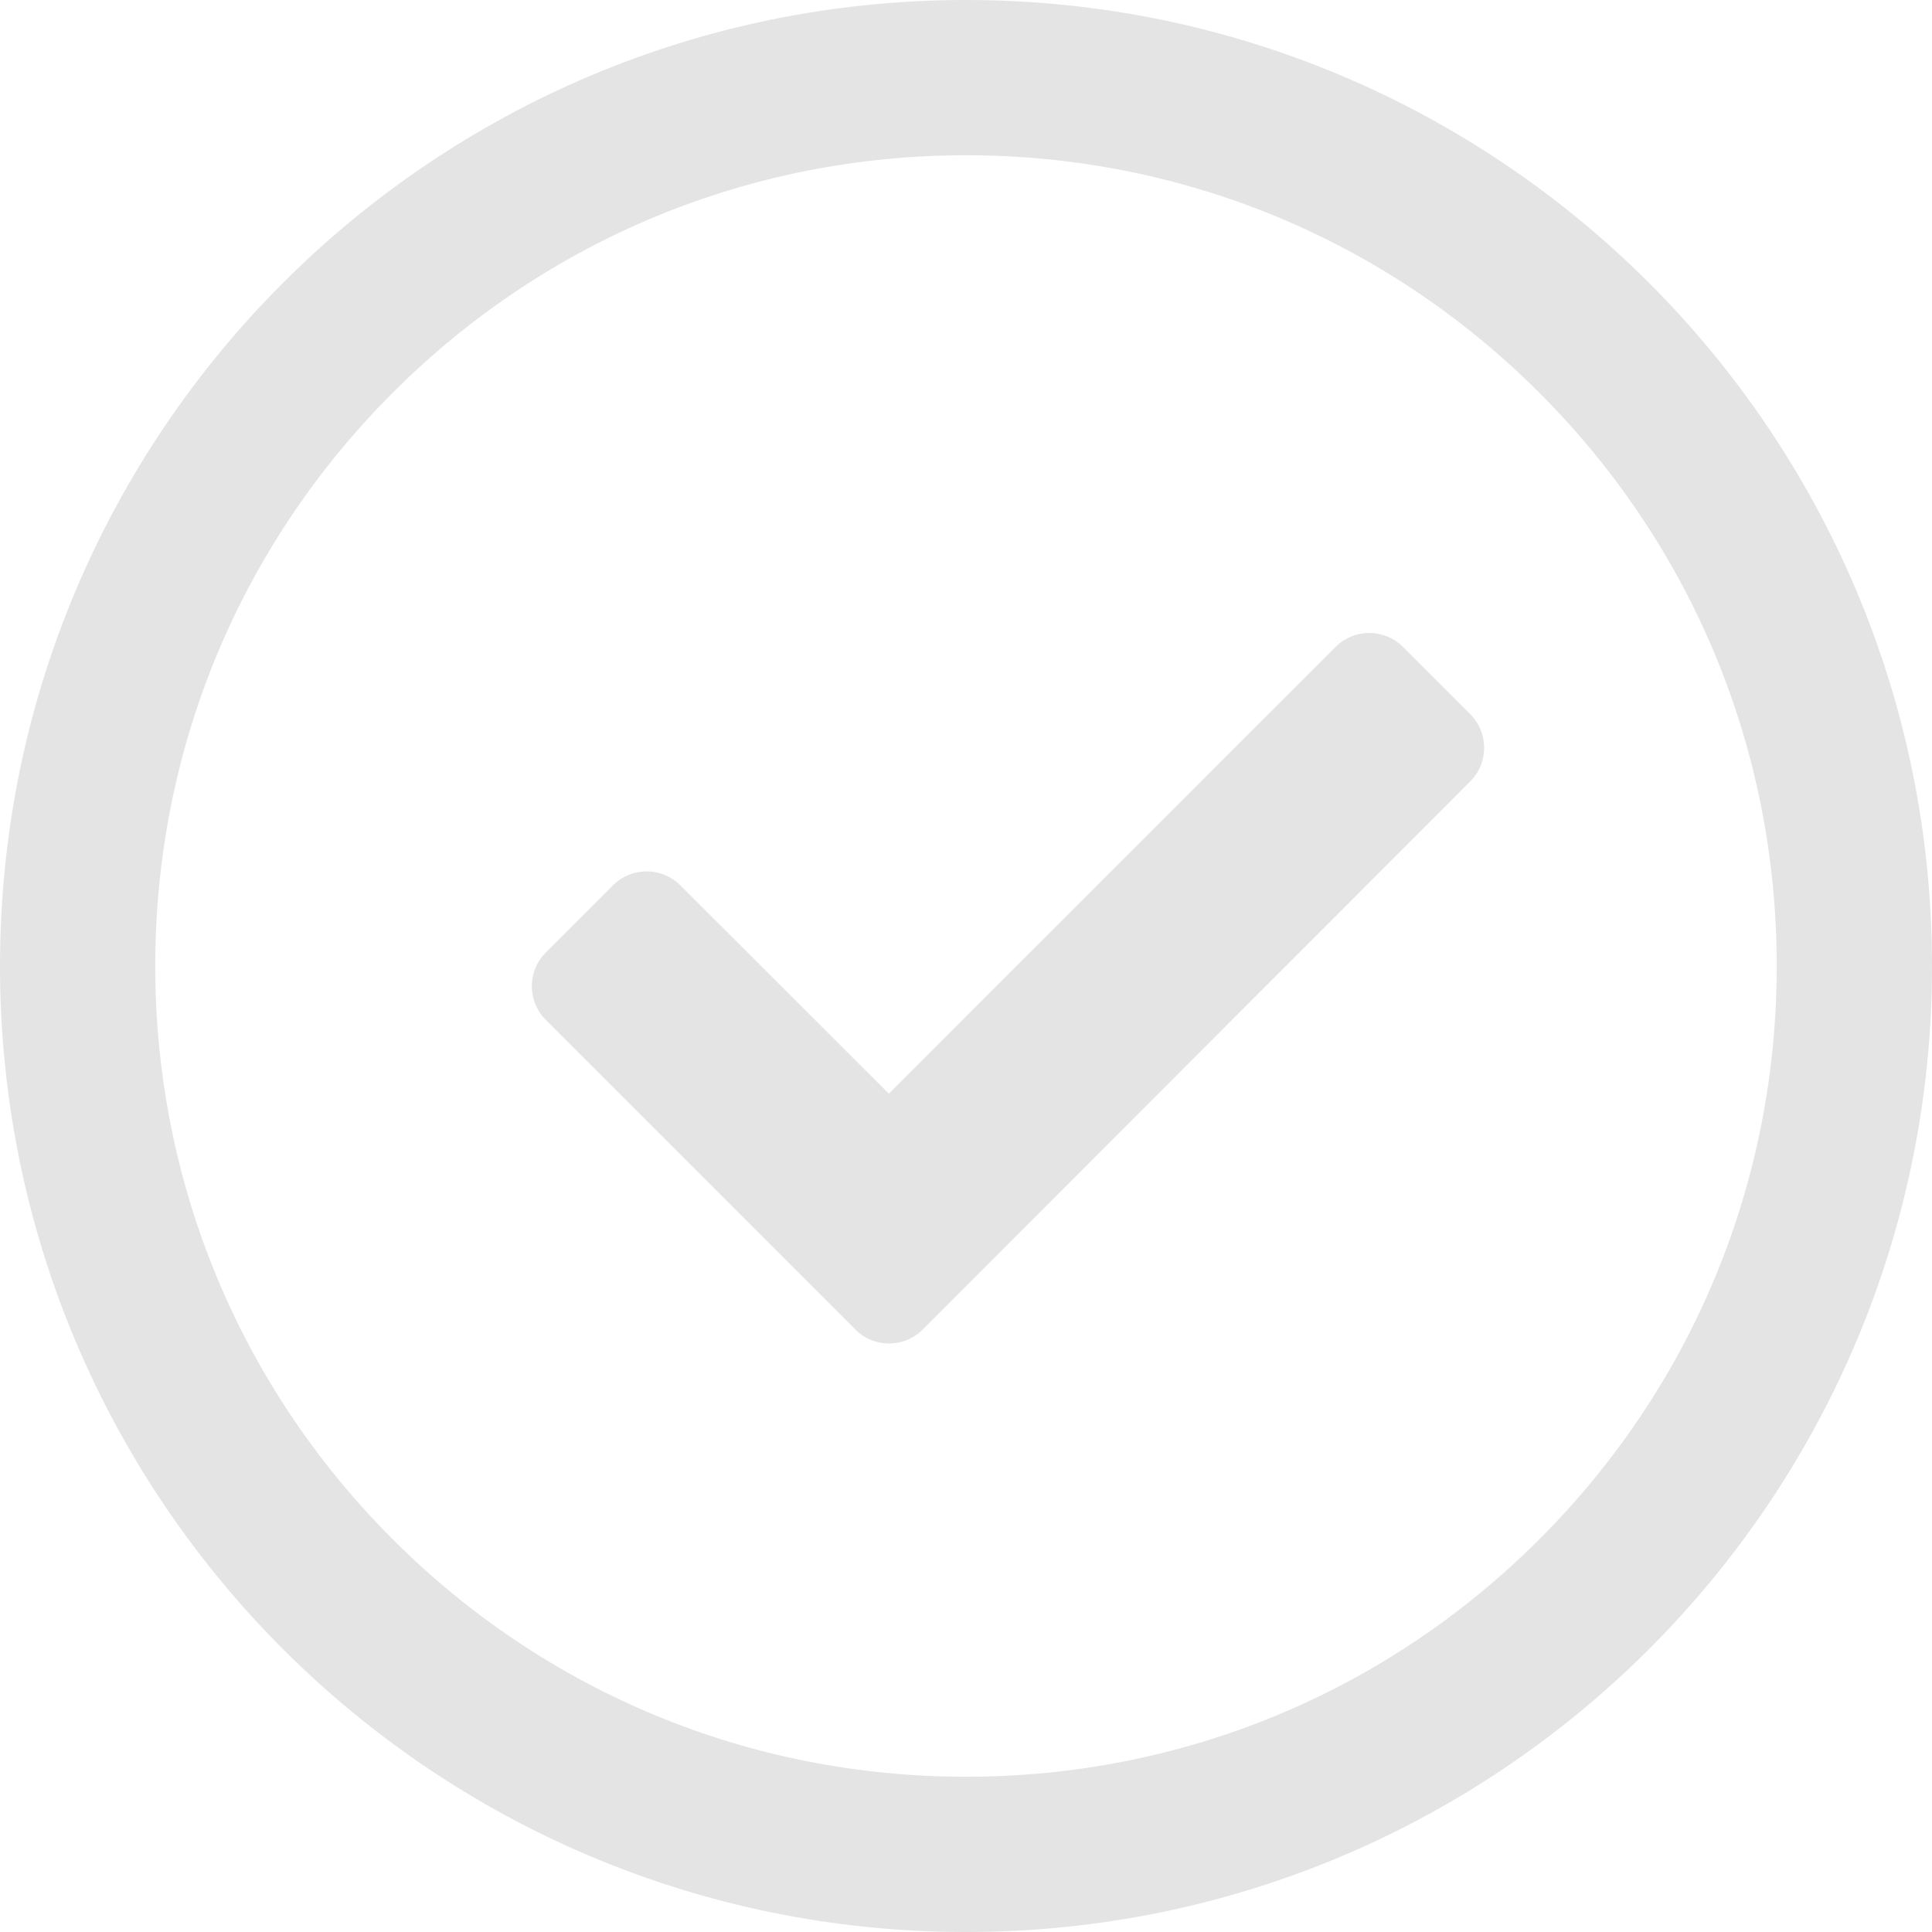 <svg xmlns="http://www.w3.org/2000/svg" width="37.333" height="37.333" viewBox="0 0 37.333 37.333"><g transform="translate(-75 11)"><g transform="translate(75 -11)" fill="none"><path d="M18.667,0A18.667,18.667,0,1,1,0,18.667,18.667,18.667,0,0,1,18.667,0Z" stroke="none"/><path d="M 18.667 3 C 14.482 3 10.548 4.63 7.589 7.589 C 4.63 10.548 3 14.482 3 18.667 C 3 22.851 4.63 26.786 7.589 29.745 C 10.548 32.704 14.482 34.333 18.667 34.333 C 22.851 34.333 26.786 32.704 29.745 29.745 C 32.704 26.786 34.333 22.851 34.333 18.667 C 34.333 14.482 32.704 10.548 29.745 7.589 C 26.786 4.63 22.851 3 18.667 3 M 18.667 -3.814697265625e-06 C 28.976 -3.814697265625e-06 37.333 8.357 37.333 18.667 C 37.333 28.976 28.976 37.333 18.667 37.333 C 8.357 37.333 -3.814697265625e-06 28.976 -3.814697265625e-06 18.667 C -3.814697265625e-06 8.357 8.357 -3.814697265625e-06 18.667 -3.814697265625e-06 Z" stroke="none" fill="#e4e4e4"/></g><path d="M6.253,18.037.27,12.053a.921.921,0,0,1,0-1.3l1.3-1.3a.921.921,0,0,1,1.3,0L6.9,13.48l8.634-8.634a.921.921,0,0,1,1.3,0l1.3,1.3a.921.921,0,0,1,0,1.3L7.555,18.037A.921.921,0,0,1,6.253,18.037Z" transform="translate(85.276 -3.346)" fill="#e4e4e4"/></g></svg>